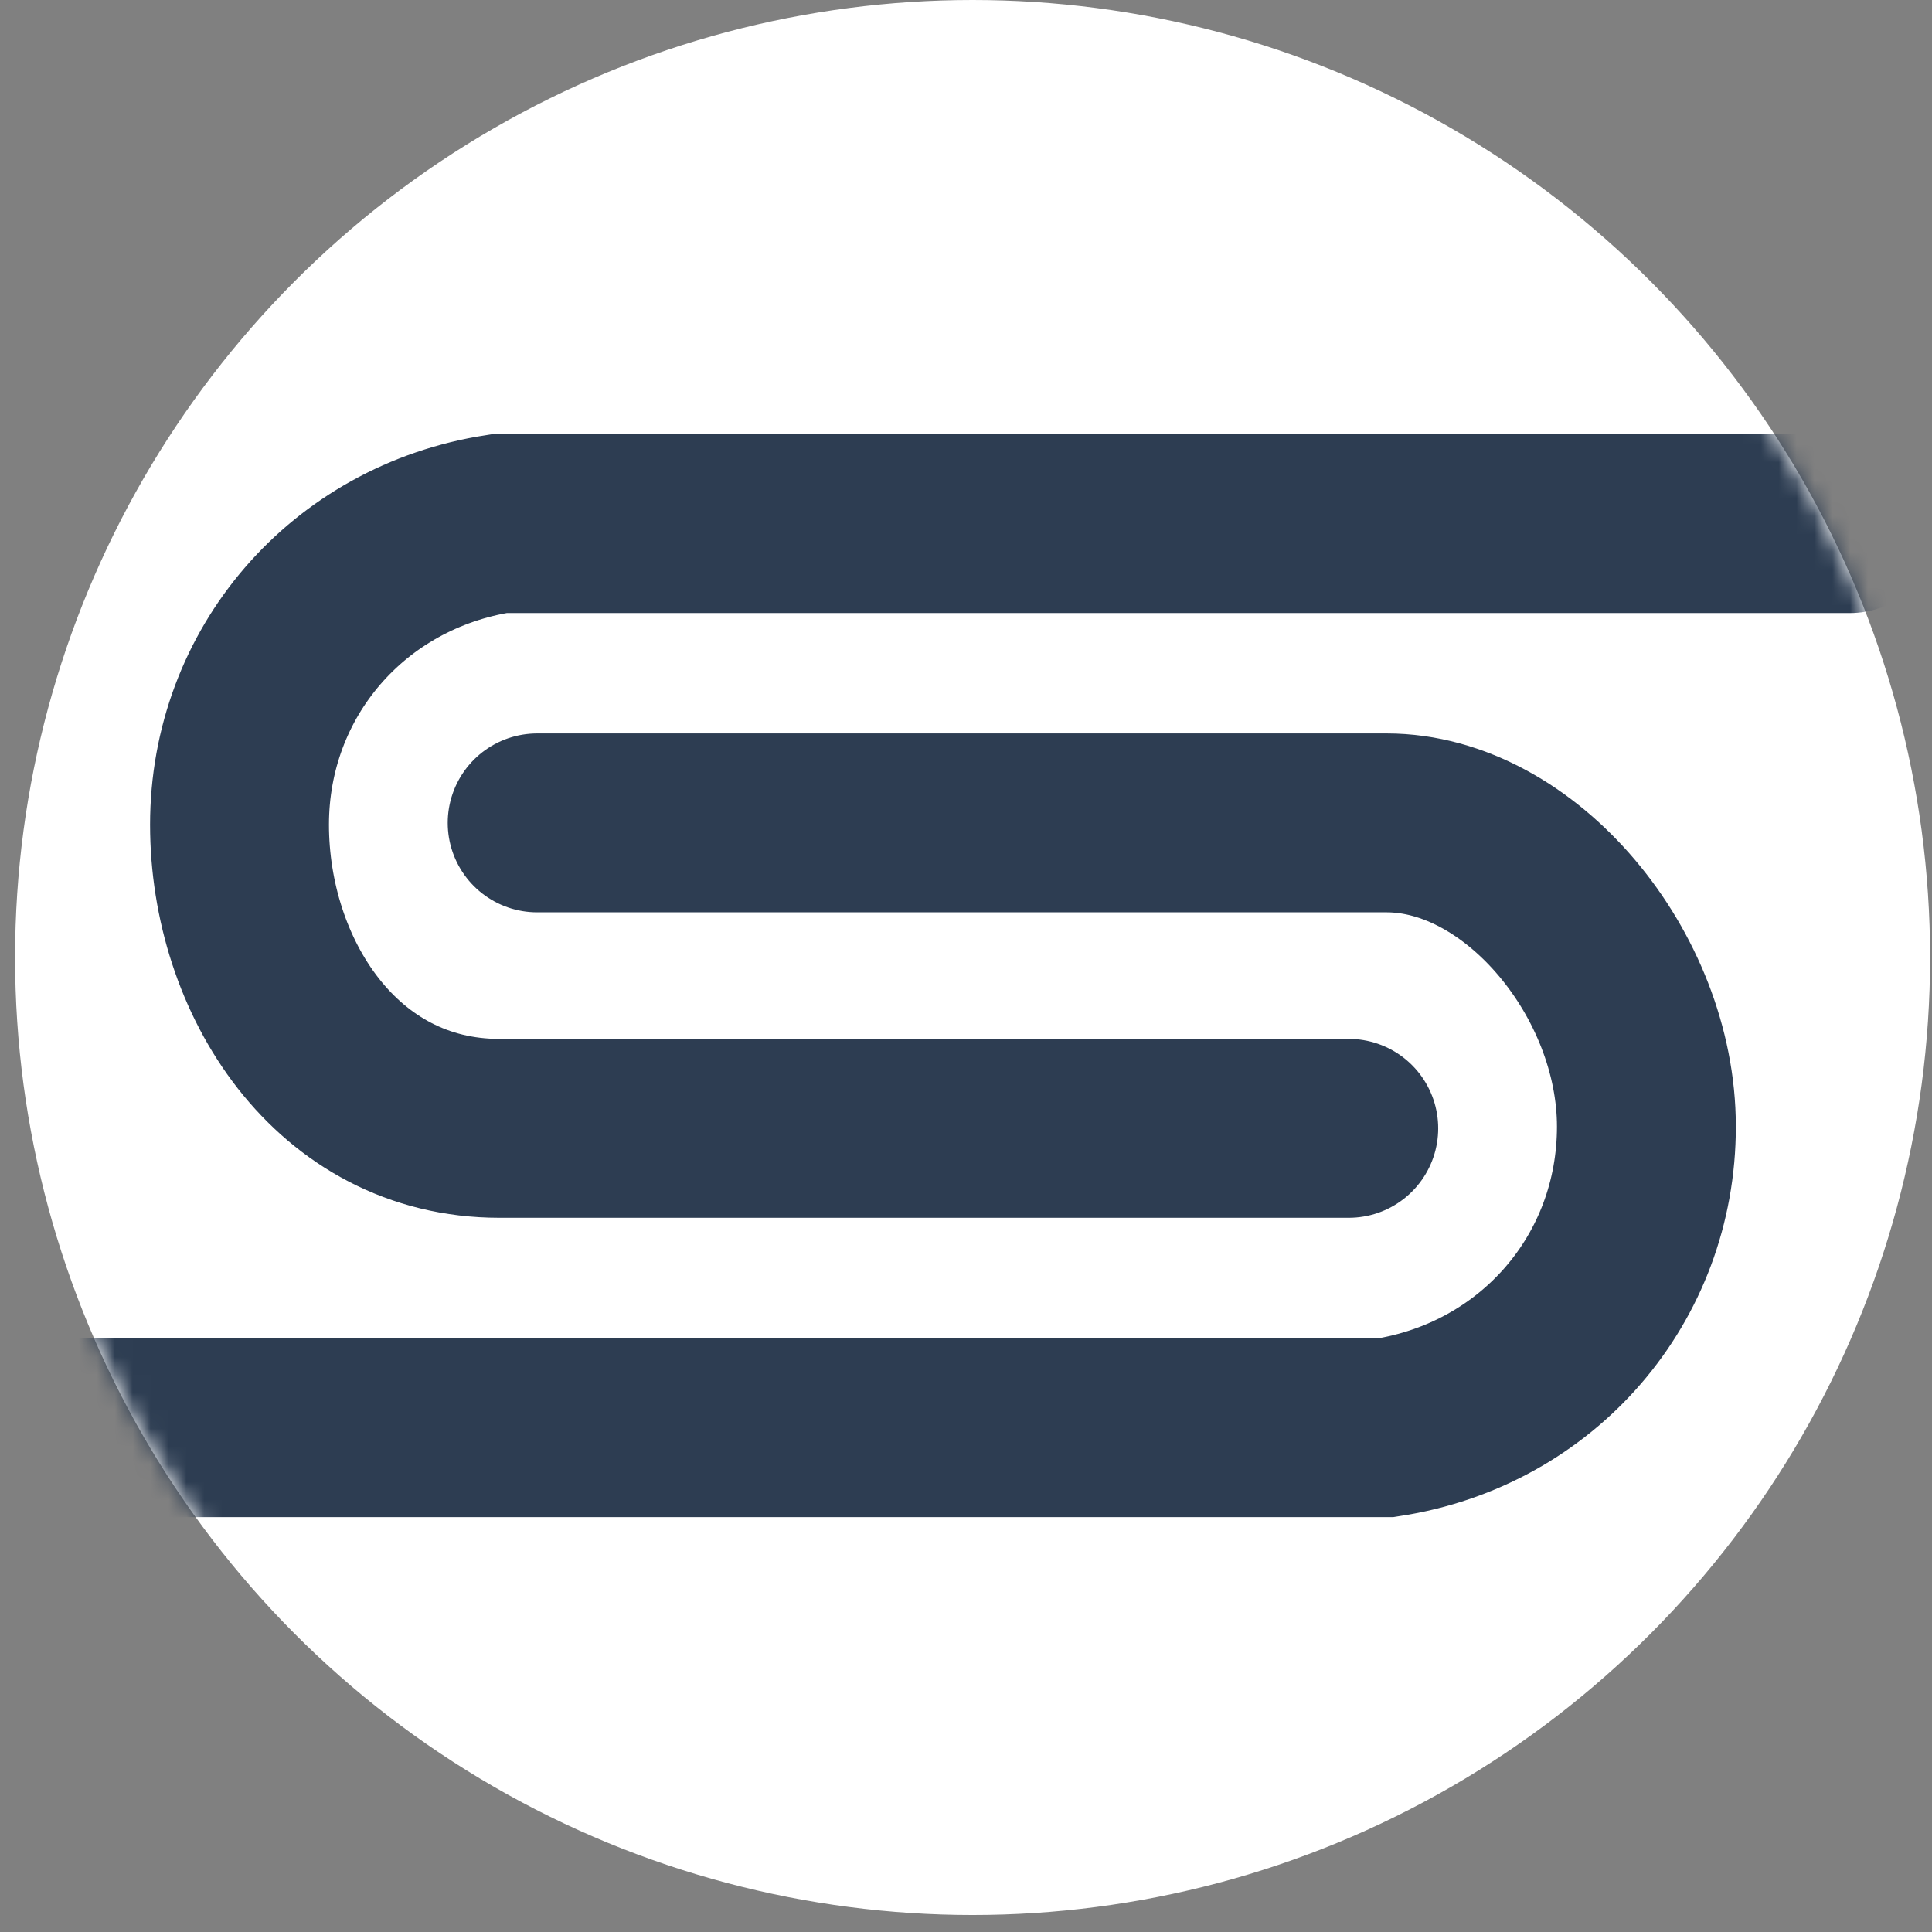 <svg xmlns="http://www.w3.org/2000/svg" xmlns:xlink="http://www.w3.org/1999/xlink" viewBox="0 0 108 108">
  <rect x="0" y="0" width="108" height="108" fill="#808080" stroke="none"/>
  <defs/>
  <defs>
    <circle id="a" cx="54.448" cy="54.179" r="53.525"/>
  </defs>
  <g fill="none" fill-rule="evenodd">
    <circle cx="54.448" cy="54.179" r="53.525" fill="#FFFFFF" transform="translate(-.08 -.654)"/>
    <g transform="translate(-.08 -.654)">
      <mask id="b" fill="white">
        <use xlink:href="#a"/>
      </mask>
      <g stroke="#2D3D52" stroke-linecap="round" stroke-width="10" mask="url(#b)">
        <path d="M103.505 29.923h-75.51c-8.473 1.314-14.526 8.345-14.526 16.83 0 8.484 5.413 16.976 14.527 16.976h47.48"/>
        <path d="M2.08 80.46h75.509c8.473-1.313 14.526-8.344 14.526-16.83 0-8.484-7.018-16.976-14.526-16.976H30.108"/>
      </g>
    </g>
  </g>
</svg>